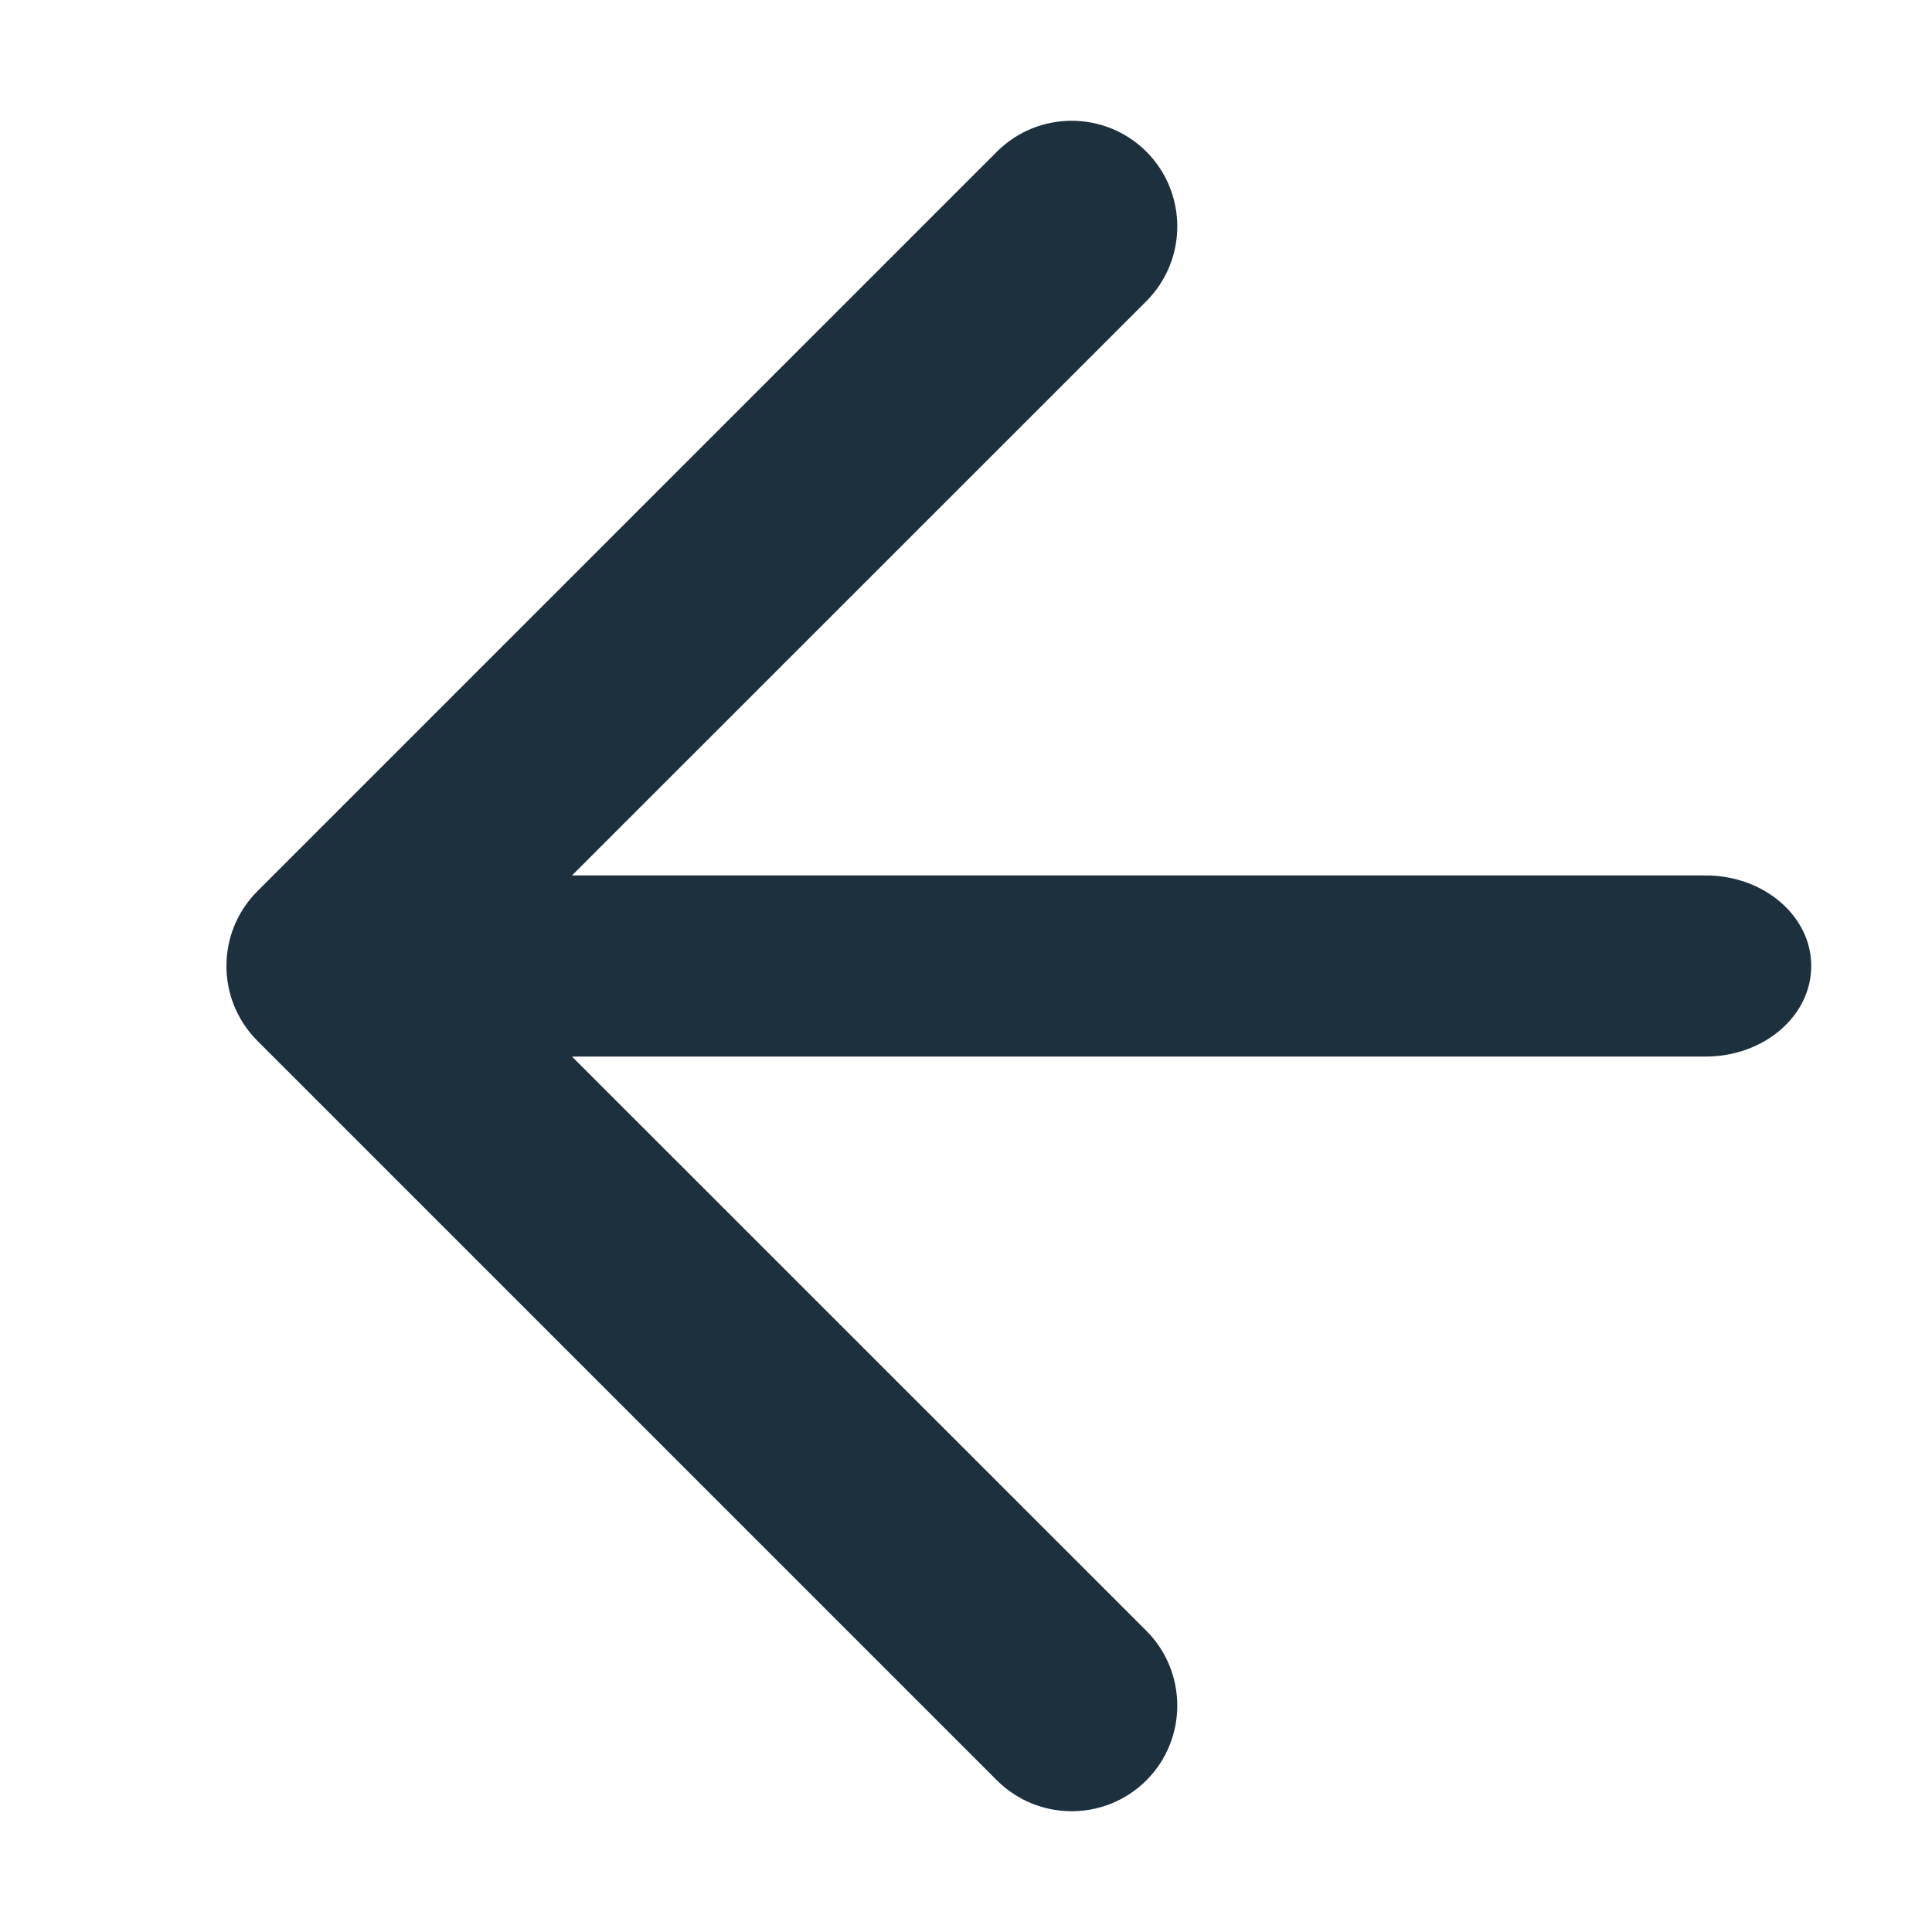 <svg width="16" height="16" viewBox="0 0 16 16" fill="none" xmlns="http://www.w3.org/2000/svg">
<path fill-rule="evenodd" clip-rule="evenodd" d="M9.494 2.494C9.835 2.152 9.835 1.598 9.494 1.256C9.152 0.915 8.598 0.915 8.256 1.256L2.131 7.381C1.79 7.723 1.79 8.277 2.131 8.619L8.256 14.744C8.598 15.085 9.152 15.085 9.494 14.744C9.835 14.402 9.835 13.848 9.494 13.506L4.737 8.75H14.125C14.608 8.75 15 8.414 15 8C15 7.586 14.608 7.25 14.125 7.25H4.737L9.494 2.494Z" fill="#1D303D"/>
</svg>

